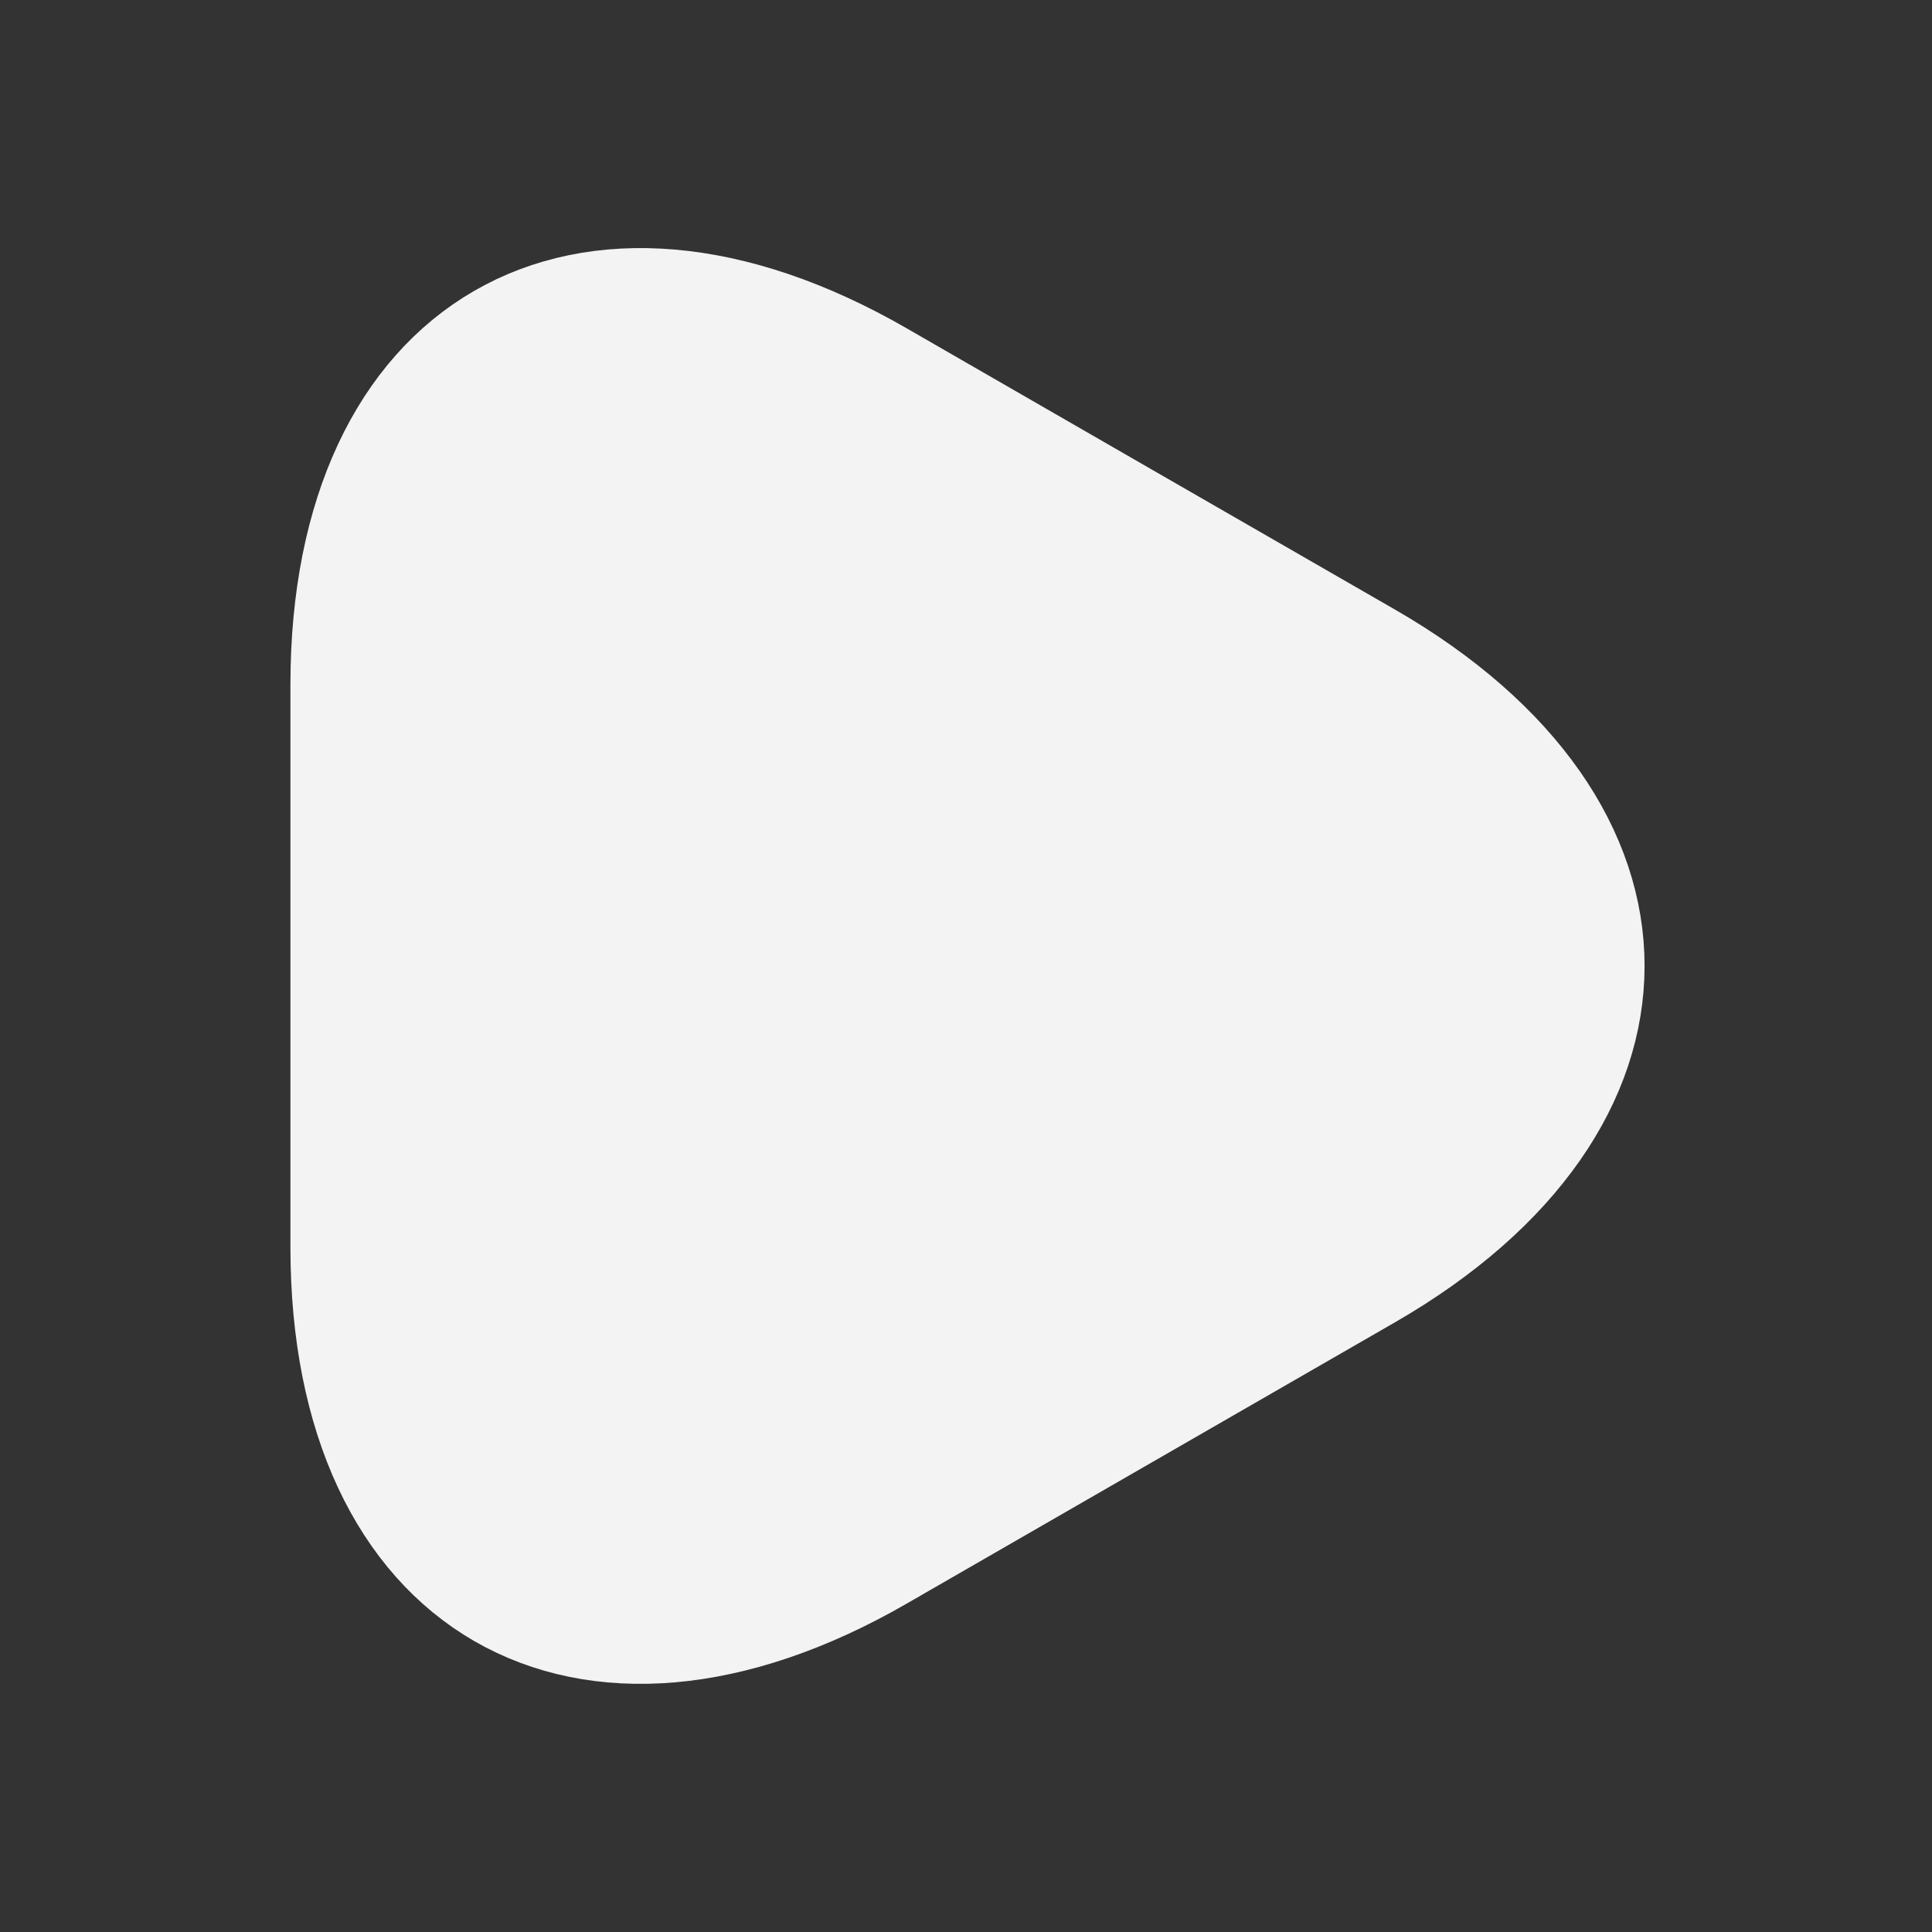 <svg width="31" height="31" viewBox="0 0 31 31" fill="none" xmlns="http://www.w3.org/2000/svg">
<rect x="0" y="0" width="31" height="31" fill="#333333" stroke="none"/>
<path d="M5.373 15.499V10.986C5.373 5.382 9.342 3.087 14.198 5.889L18.115 8.146L22.033 10.402C26.889 13.204 26.889 17.794 22.033 20.596L18.115 22.853L14.198 25.11C9.342 27.912 5.373 25.617 5.373 20.013V15.499Z" fill="#F3F3F3" stroke="#F3F3F3" stroke-width="1.426" stroke-miterlimit="10" stroke-linecap="round" stroke-linejoin="round"/>
</svg>
